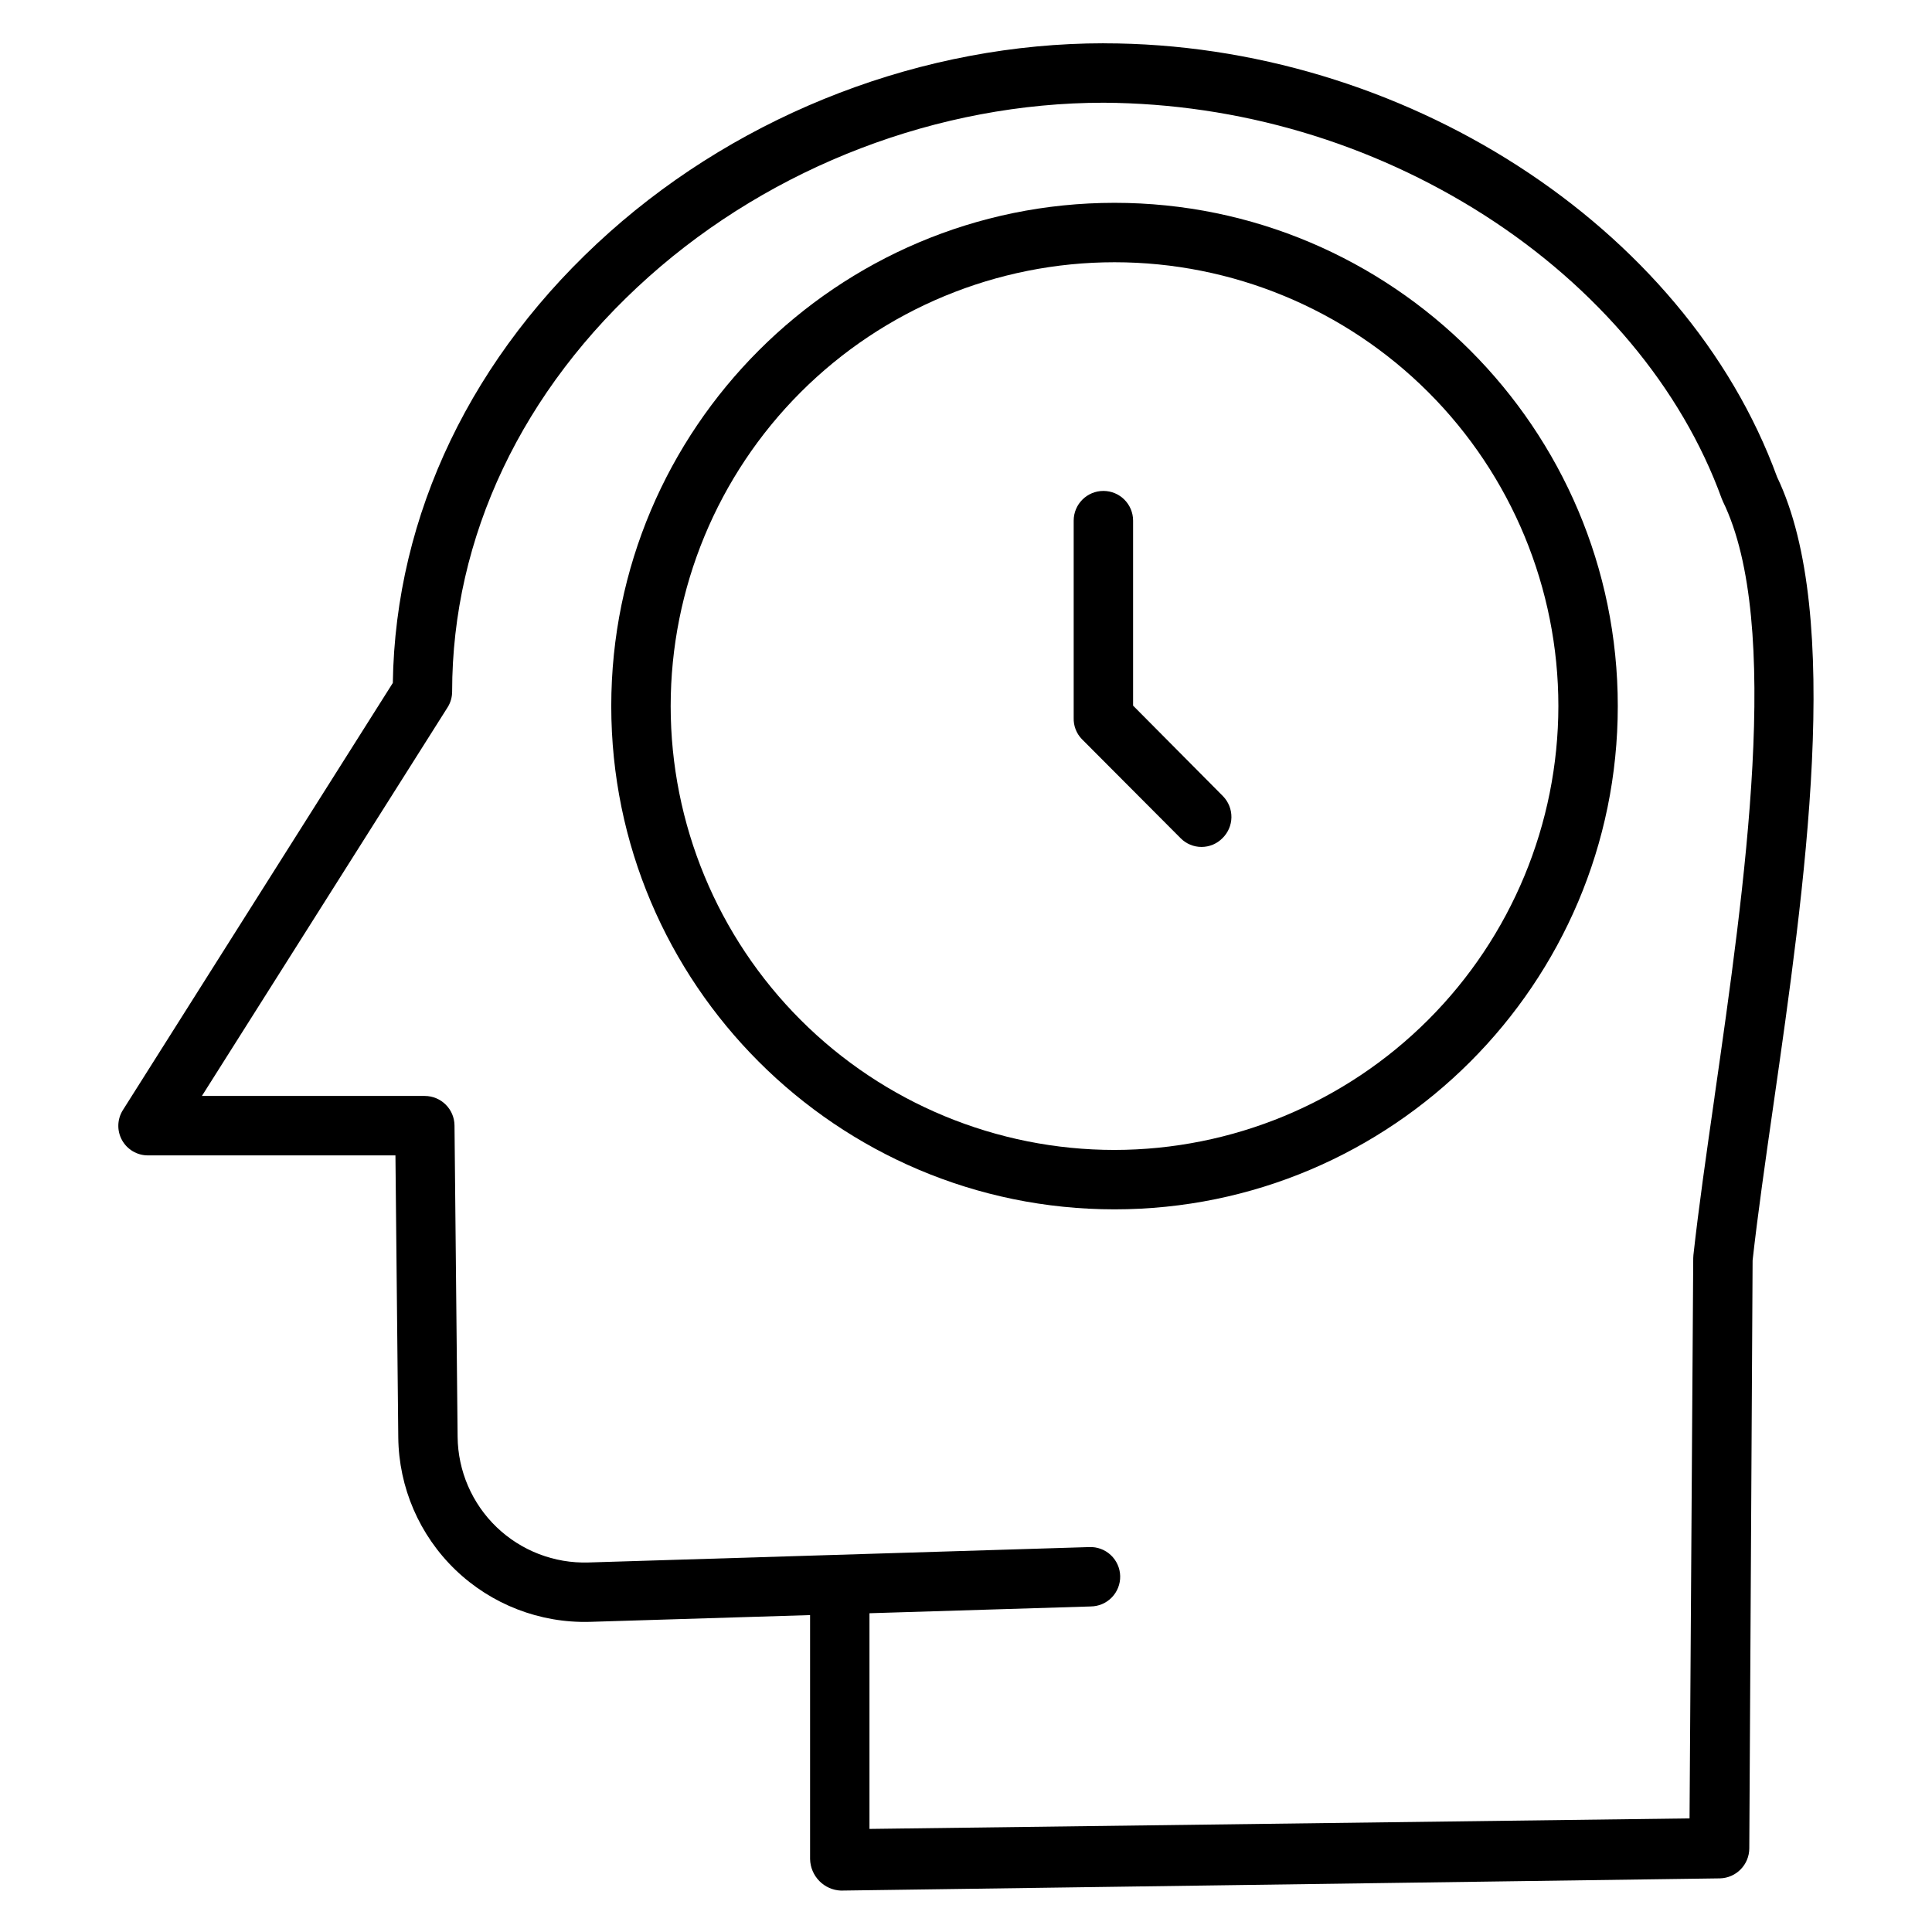 <?xml version="1.0" encoding="UTF-8"?>
<!-- The Best Svg Icon site in the world: iconSvg.co, Visit us! https://iconsvg.co -->
<svg fill="#000000" width="800px" height="800px" version="1.1" viewBox="144 144 512 512" xmlns="http://www.w3.org/2000/svg">
 <g>
  <path d="m436.52 155.47c-47.562 0-95.316 18.258-131.02 50.086-36.398 32.449-56.723 74.785-57.398 119.43l-71.527 113.18c-1.535 2.418-1.625 5.481-0.238 7.984 1.387 2.508 4.031 4.055 6.894 4.039h65.566l0.75 74.727c0.133 13.254 5.582 25.898 15.129 35.094 9.547 9.191 22.391 14.164 35.641 13.797l58.363-1.793v64.648c0.047 2.195 0.934 4.289 2.477 5.848 1.504 1.523 3.531 2.422 5.668 2.512h0.098l232.88-3.238h0.004c4.312-0.109 7.758-3.633 7.773-7.949l0.879-155.82c1.344-12.098 3.363-26.199 5.5-41.086 8.301-57.812 18.625-129.73 0.984-166.53-24.352-66.602-99.312-114.92-178.42-114.92zm161.86 279.18c-2.18 15.184-4.238 29.527-5.609 41.973-0.031 0.273-0.047 0.547-0.047 0.82l-0.977 148.45-217.33 2.789v-57.156l58.602-1.797v-0.004c2.117-0.008 4.141-0.867 5.613-2.383 1.477-1.516 2.277-3.562 2.227-5.68-0.051-2.113-0.953-4.117-2.5-5.562-1.543-1.445-3.606-2.203-5.719-2.109l-132.7 4.082c-9.039 0.277-17.809-3.098-24.332-9.359-6.519-6.266-10.246-14.891-10.336-23.934l-0.824-82.52c-0.039-4.32-3.551-7.809-7.875-7.82h-59.066l65.094-102.96c0.797-1.25 1.219-2.707 1.219-4.191 0-40.945 18.52-80 52.152-109.98 32.859-29.293 76.793-46.086 120.54-46.086 35.754 0.215 70.719 10.543 100.85 29.793 29.973 19.191 52.312 45.871 62.906 75.113 0.094 0.262 0.203 0.52 0.324 0.77 15.781 32.332 5.797 101.88-2.223 157.76z"/>
  <path d="m439.36 197.75c-73.539 0-133.37 59.828-133.37 133.37 0 73.539 59.828 133.37 133.37 133.37 73.539 0 133.37-59.828 133.37-133.37 0-73.539-59.828-133.37-133.37-133.37zm0 251v-0.004c-31.195 0-61.117-12.391-83.176-34.449-22.059-22.059-34.449-51.977-34.449-83.176 0-31.195 12.391-61.113 34.449-83.172 22.059-22.059 51.98-34.453 83.176-34.453s61.113 12.395 83.172 34.453c22.059 22.059 34.453 51.977 34.453 83.172-0.035 31.188-12.438 61.086-34.492 83.137-22.051 22.051-51.949 34.453-83.133 34.488z"/>
  <path d="m444.28 331v-49.023c0-4.348-3.523-7.875-7.871-7.875s-7.871 3.527-7.871 7.875v52.285c-0.066 2.066 0.699 4.07 2.121 5.566l26.223 26.312c1.461 1.477 3.453 2.309 5.531 2.309s4.07-0.832 5.535-2.309c1.496-1.453 2.359-3.441 2.391-5.531 0.031-2.086-0.77-4.102-2.223-5.602z"/>
 </g>
</svg>